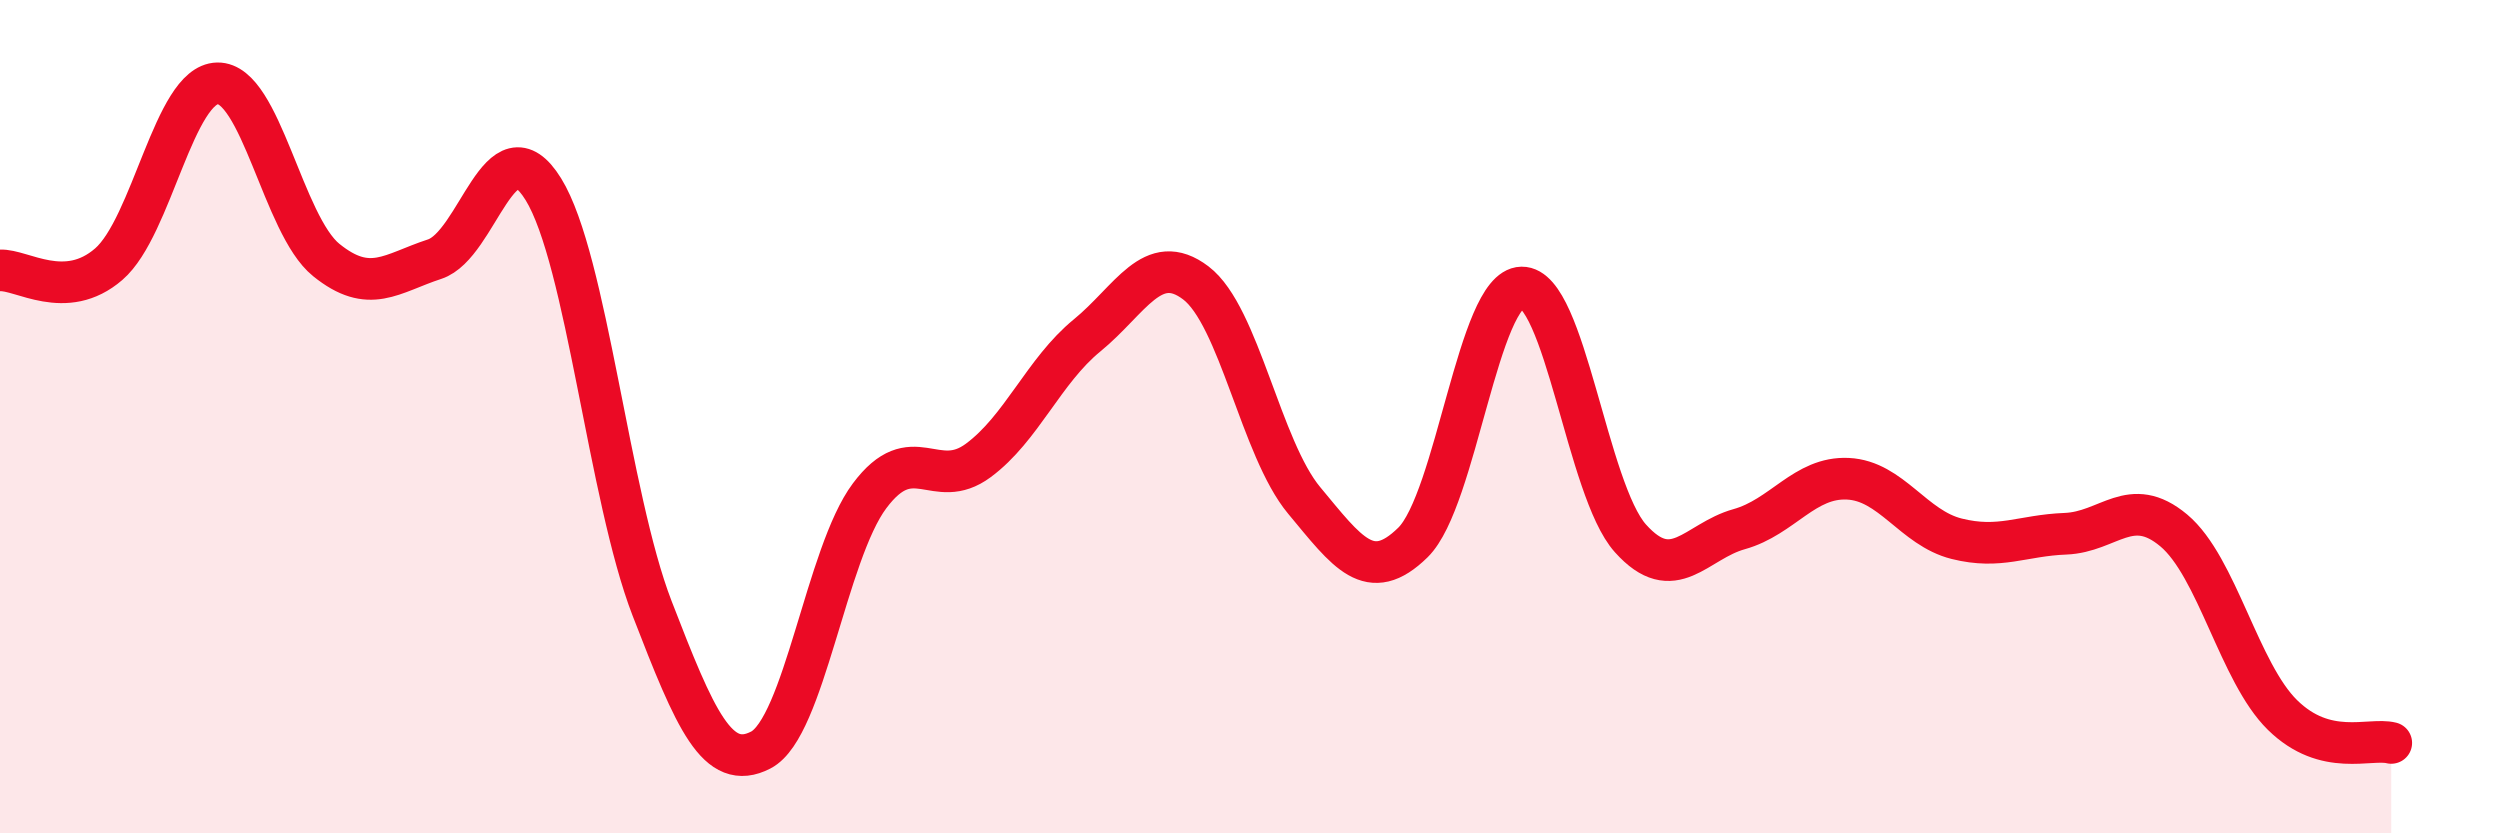 
    <svg width="60" height="20" viewBox="0 0 60 20" xmlns="http://www.w3.org/2000/svg">
      <path
        d="M 0,6.49 C 0.52,6.46 1.57,7.24 2.61,6.34 C 3.65,5.44 4.18,2.02 5.22,2 C 6.26,1.98 6.79,5.4 7.83,6.24 C 8.87,7.08 9.39,6.56 10.43,6.22 C 11.47,5.88 12,2.86 13.04,4.54 C 14.08,6.22 14.61,11.91 15.65,14.6 C 16.69,17.29 17.22,18.54 18.26,18 C 19.3,17.46 19.83,13.29 20.87,11.9 C 21.91,10.51 22.44,11.82 23.48,11.05 C 24.52,10.28 25.05,8.9 26.09,8.05 C 27.13,7.2 27.66,6 28.7,6.79 C 29.74,7.58 30.26,10.76 31.3,12.01 C 32.34,13.26 32.87,14.04 33.91,13.02 C 34.95,12 35.48,6.92 36.52,6.9 C 37.56,6.88 38.09,11.76 39.13,12.92 C 40.17,14.08 40.7,12.99 41.74,12.7 C 42.78,12.41 43.31,11.44 44.35,11.49 C 45.39,11.54 45.92,12.67 46.96,12.93 C 48,13.19 48.53,12.85 49.57,12.81 C 50.61,12.77 51.13,11.86 52.17,12.73 C 53.21,13.6 53.74,16.14 54.78,17.16 C 55.82,18.18 56.87,17.7 57.39,17.83L57.39 20L0 20Z"
        fill="#EB0A25"
        opacity="0.1"
        stroke-linecap="round"
        stroke-linejoin="round"
      />
      <path
        d="M 0,6.49 C 0.52,6.46 1.57,7.24 2.61,6.34 C 3.65,5.44 4.18,2.02 5.22,2 C 6.26,1.98 6.79,5.4 7.83,6.24 C 8.87,7.08 9.39,6.56 10.43,6.22 C 11.47,5.88 12,2.86 13.04,4.54 C 14.08,6.22 14.61,11.91 15.65,14.6 C 16.69,17.29 17.22,18.54 18.26,18 C 19.3,17.46 19.83,13.29 20.87,11.9 C 21.91,10.51 22.44,11.82 23.48,11.05 C 24.52,10.28 25.05,8.9 26.09,8.05 C 27.13,7.2 27.66,6 28.7,6.79 C 29.74,7.58 30.26,10.76 31.3,12.01 C 32.34,13.26 32.87,14.04 33.91,13.02 C 34.95,12 35.48,6.92 36.52,6.9 C 37.56,6.88 38.09,11.76 39.13,12.92 C 40.17,14.08 40.7,12.99 41.74,12.7 C 42.78,12.41 43.31,11.44 44.35,11.49 C 45.39,11.54 45.92,12.67 46.96,12.93 C 48,13.19 48.53,12.85 49.57,12.81 C 50.61,12.77 51.13,11.86 52.17,12.73 C 53.21,13.6 53.74,16.14 54.78,17.16 C 55.82,18.18 56.87,17.7 57.39,17.83"
        stroke="#EB0A25"
        stroke-width="1"
        fill="none"
        stroke-linecap="round"
        stroke-linejoin="round"
      />
    </svg>
  